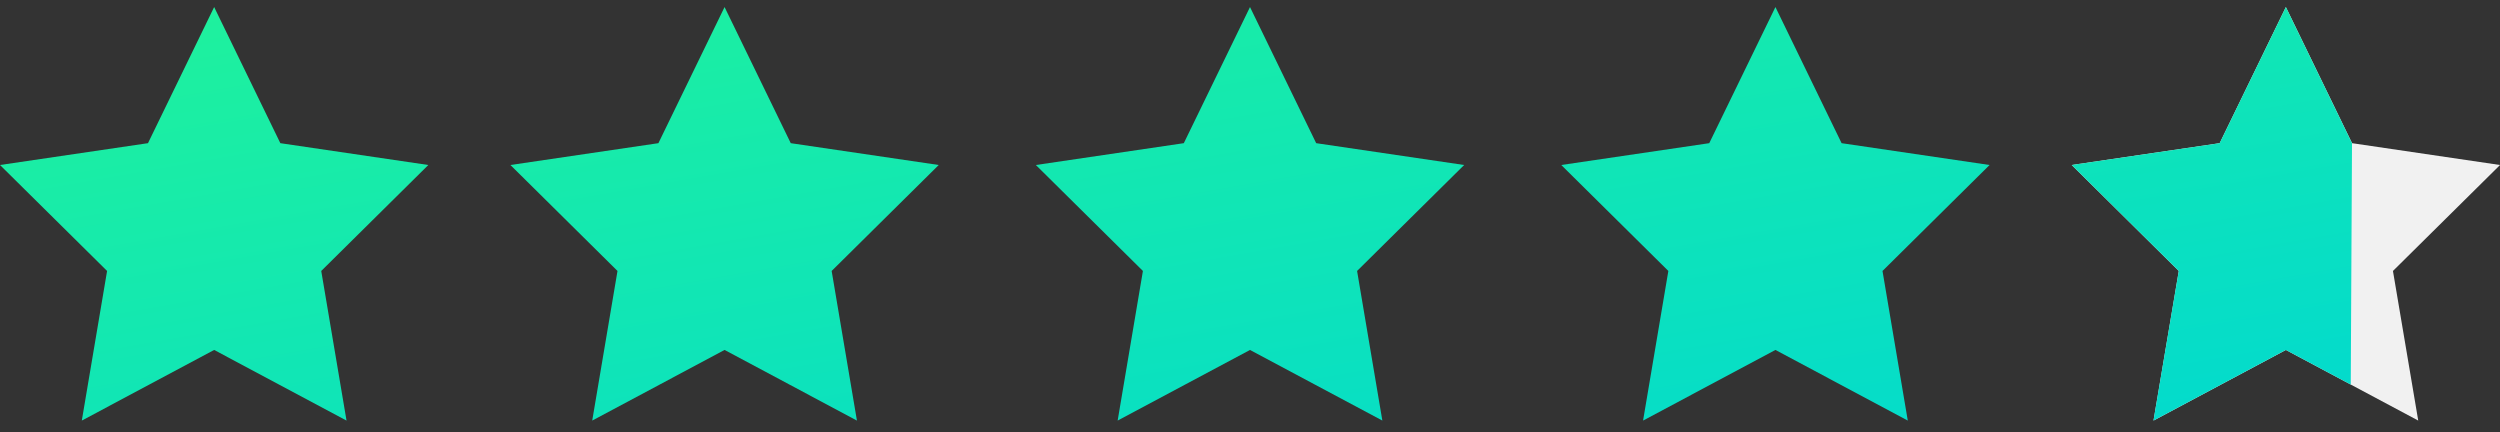 <svg width="133" height="23" viewBox="0 0 133 23" fill="none" xmlns="http://www.w3.org/2000/svg">
<rect x="0" y="0" width="133" height="23" fill="#333333" stroke="none"/>
<path fill-rule="evenodd" clip-rule="evenodd" d="M121.608 18.617L114.567 22.375L115.912 14.415L110.215 8.778L118.087 7.617L121.608 0.375L125.129 7.617L133.002 8.778L127.305 14.415L128.65 22.375L125.062 20.46L121.608 18.617Z" fill="#F1F1F1"/>
<path fill-rule="evenodd" clip-rule="evenodd" d="M4.352 22.375L5.697 14.415L0 8.778L7.873 7.617L11.393 0.375L14.914 7.617L22.787 8.778L17.09 14.415L18.435 22.375L11.393 18.617L4.352 22.375ZM31.506 22.375L32.851 14.415L27.154 8.778L35.027 7.617L38.547 0.375L42.068 7.617L49.941 8.778L44.244 14.415L45.589 22.375L38.547 18.617L31.506 22.375ZM60.803 14.415L59.459 22.375L66.5 18.617L73.541 22.375L72.197 14.415L77.893 8.778L70.021 7.617L66.5 0.375L62.979 7.617L55.107 8.778L60.803 14.415ZM87.411 22.375L88.756 14.415L83.059 8.778L90.932 7.617L94.453 0.375L97.973 7.617L105.846 8.778L100.149 14.415L101.494 22.375L94.453 18.617L87.411 22.375ZM115.91 14.415L114.565 22.375L121.607 18.617L125.06 20.46L125.127 7.617L121.607 0.375L118.086 7.617L110.213 8.778L115.91 14.415Z" fill="url(#paint0_linear_0_33421)"/>
<defs>
<linearGradient id="paint0_linear_0_33421" x1="-62.564" y1="11.375" x2="-55.059" y2="54.056" gradientUnits="userSpaceOnUse">
<stop stop-color="#20F29B"/>
<stop offset="1" stop-color="#02DACE"/>
</linearGradient>
</defs>
</svg>
